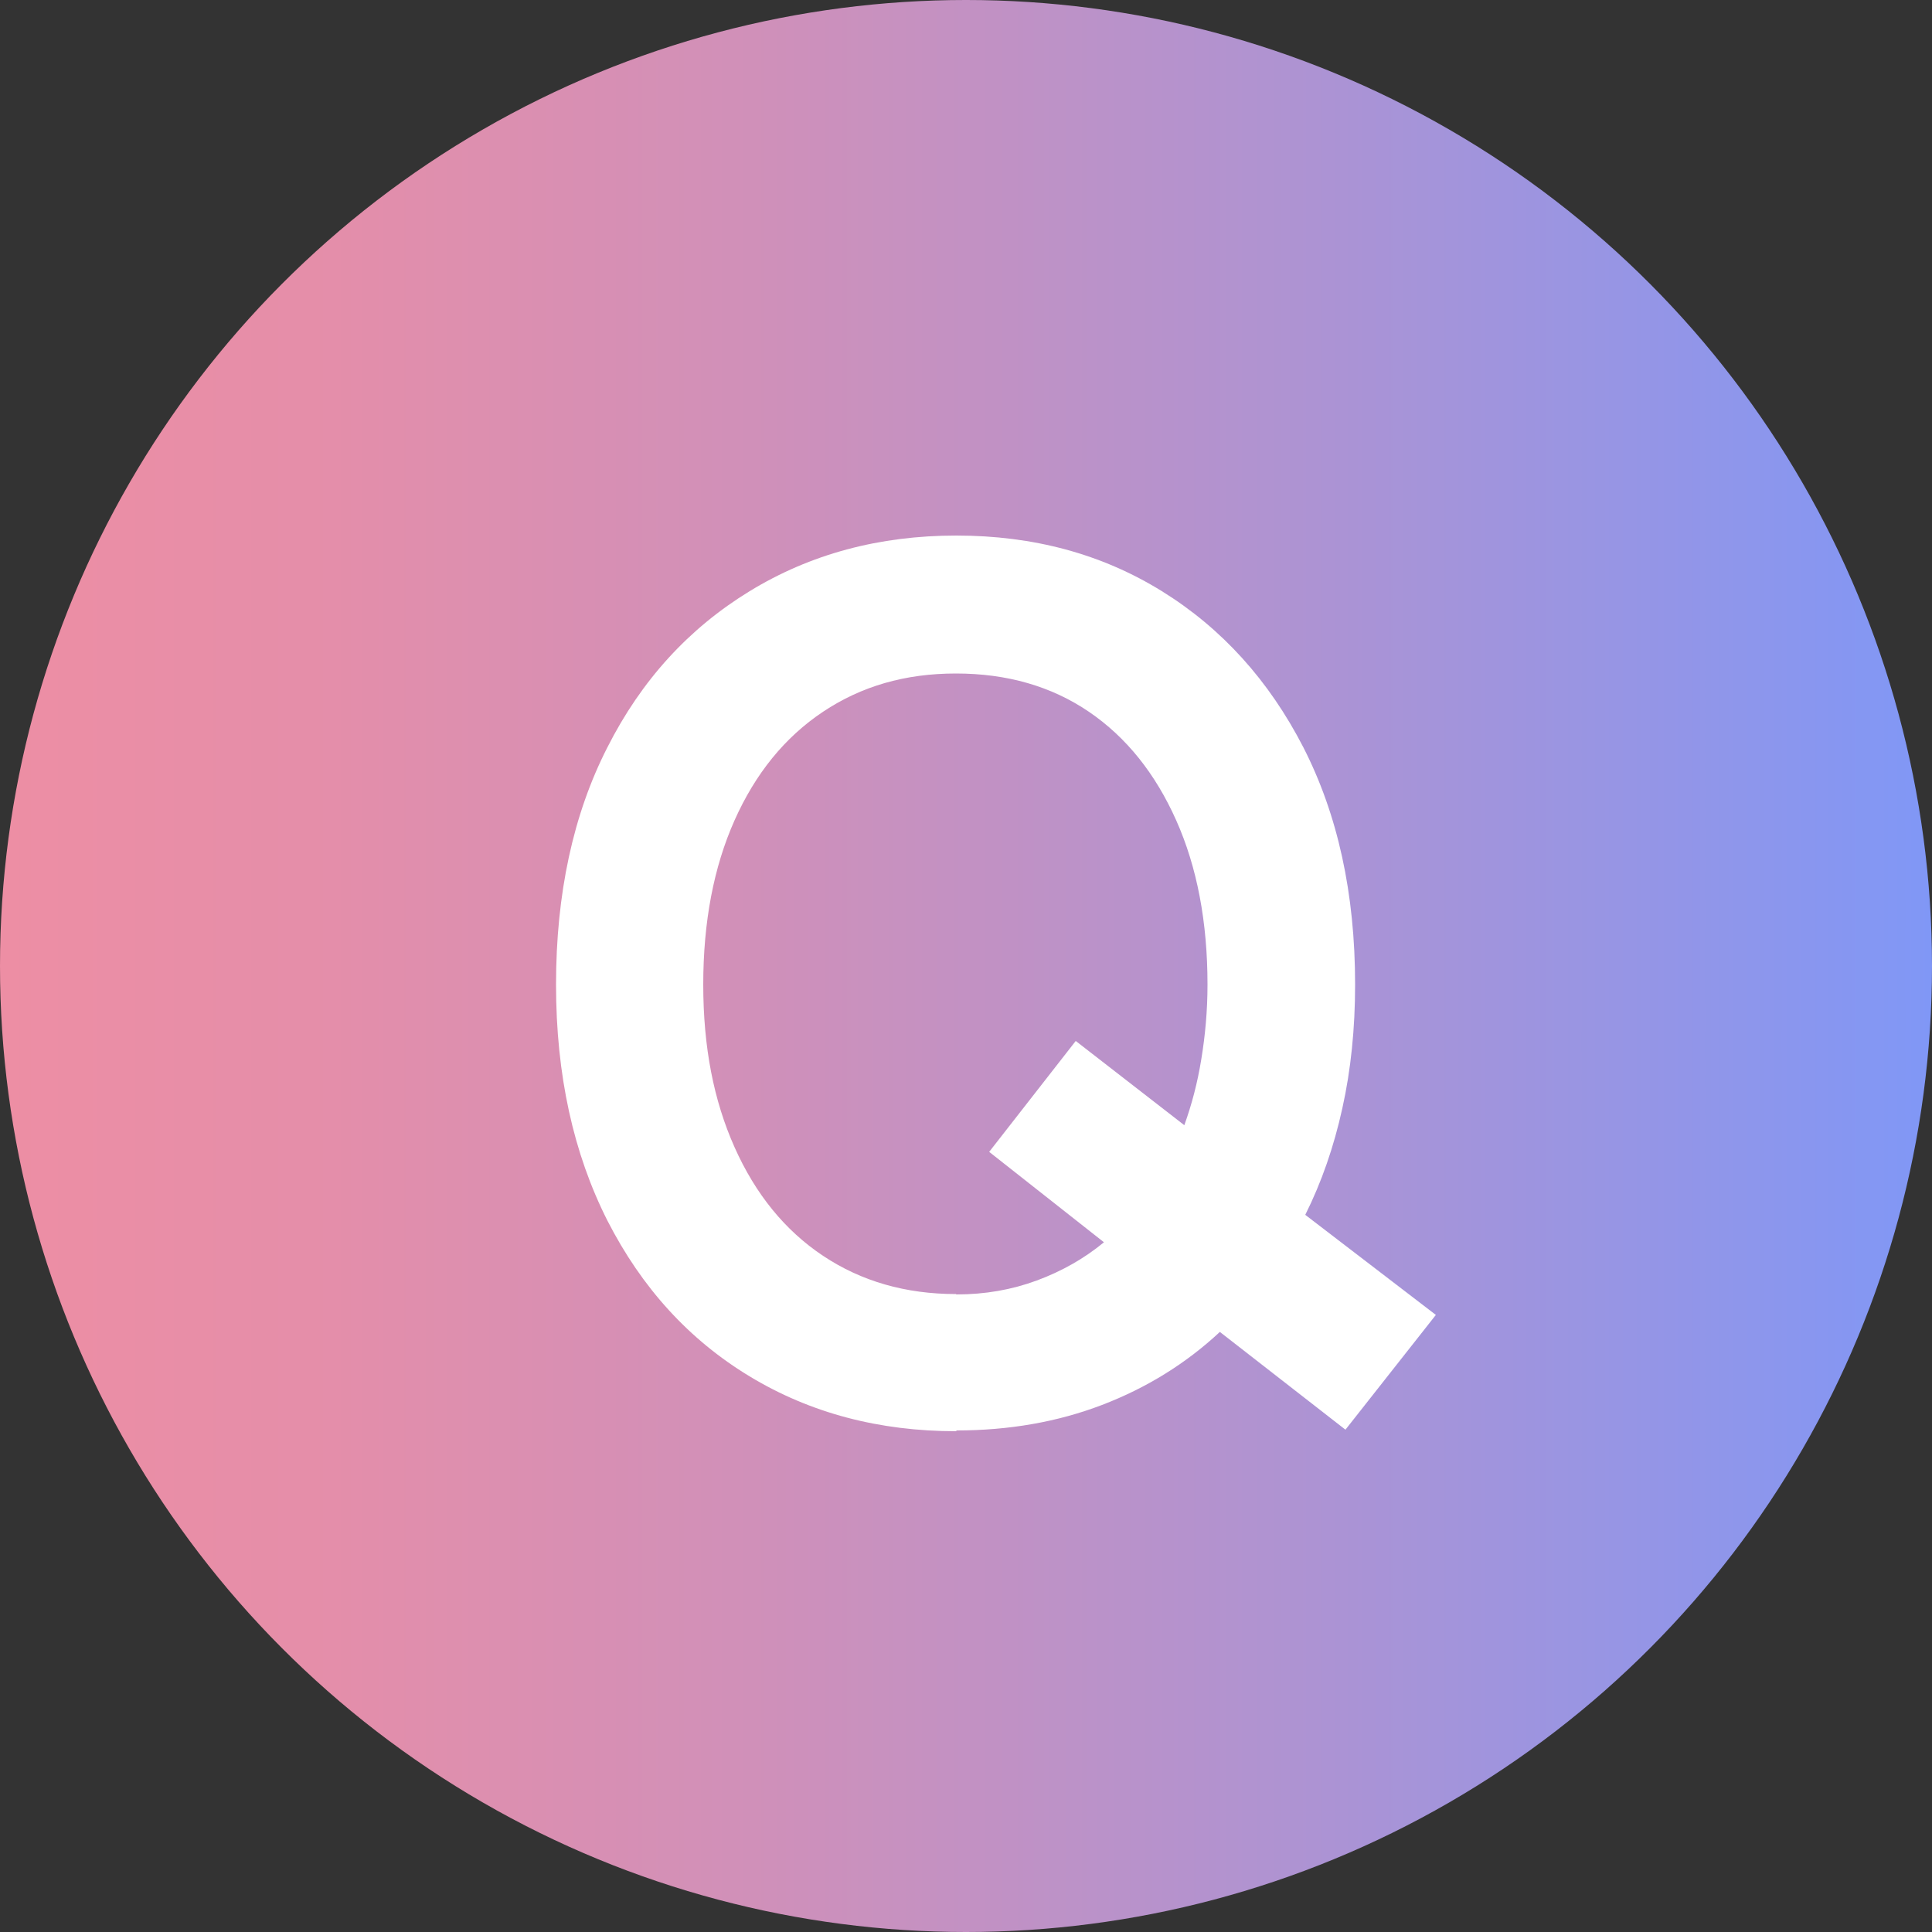 <?xml version="1.0" encoding="UTF-8"?>
<svg id="_レイヤー_2" data-name="レイヤー 2" xmlns="http://www.w3.org/2000/svg" xmlns:xlink="http://www.w3.org/1999/xlink" viewBox="0 0 50 50">
  <rect x="0" y="0" width="50" height="50" fill="#333333" stroke="none"/>
  <defs>
    <style>
      .cls-1 {
        fill: #fff;
      }

      .cls-2 {
        fill: url(#_名称未設定グラデーション_6);
      }
    </style>
    <linearGradient id="_名称未設定グラデーション_6" data-name="名称未設定グラデーション 6" x1="0" y1="25" x2="50" y2="25" gradientUnits="userSpaceOnUse">
      <stop offset="0" stop-color="#ed8ea4"/>
      <stop offset=".16" stop-color="#e58ea9"/>
      <stop offset=".39" stop-color="#d090b9"/>
      <stop offset=".68" stop-color="#ad93d3"/>
      <stop offset="1" stop-color="#8097f6"/>
    </linearGradient>
  </defs>
  <g id="_レイヤー_1-2" data-name="レイヤー 1">
    <g>
      <circle class="cls-2" cx="25" cy="25" r="25"/>
      <path class="cls-1" d="m24.75,37.04c-2,0-3.78-.47-5.35-1.42-1.57-.95-2.79-2.29-3.68-4.03-.88-1.74-1.33-3.77-1.33-6.11s.44-4.4,1.33-6.14c.88-1.74,2.11-3.08,3.68-4.04,1.57-.96,3.35-1.44,5.35-1.44s3.77.48,5.32,1.44c1.55.96,2.77,2.31,3.66,4.04.89,1.74,1.34,3.78,1.34,6.14,0,1.14-.11,2.21-.33,3.2-.22,1-.54,1.92-.96,2.76l3.38,2.59-2.34,2.97-3.25-2.53c-.88.82-1.9,1.45-3.05,1.89-1.15.44-2.41.66-3.77.66Zm0-3.54c.74,0,1.43-.12,2.08-.36.65-.24,1.23-.57,1.74-.99l-2.97-2.34,2.24-2.87,2.81,2.18c.19-.53.34-1.09.44-1.71.1-.61.16-1.25.16-1.93,0-1.62-.27-3.04-.81-4.25s-1.29-2.15-2.26-2.81c-.97-.66-2.12-.99-3.44-.99s-2.45.33-3.44.99c-.99.66-1.75,1.6-2.29,2.81s-.81,2.63-.81,4.25.27,3,.81,4.21c.54,1.21,1.3,2.15,2.29,2.81.99.66,2.14.99,3.44.99Z"/>
    </g>
  </g>
</svg>